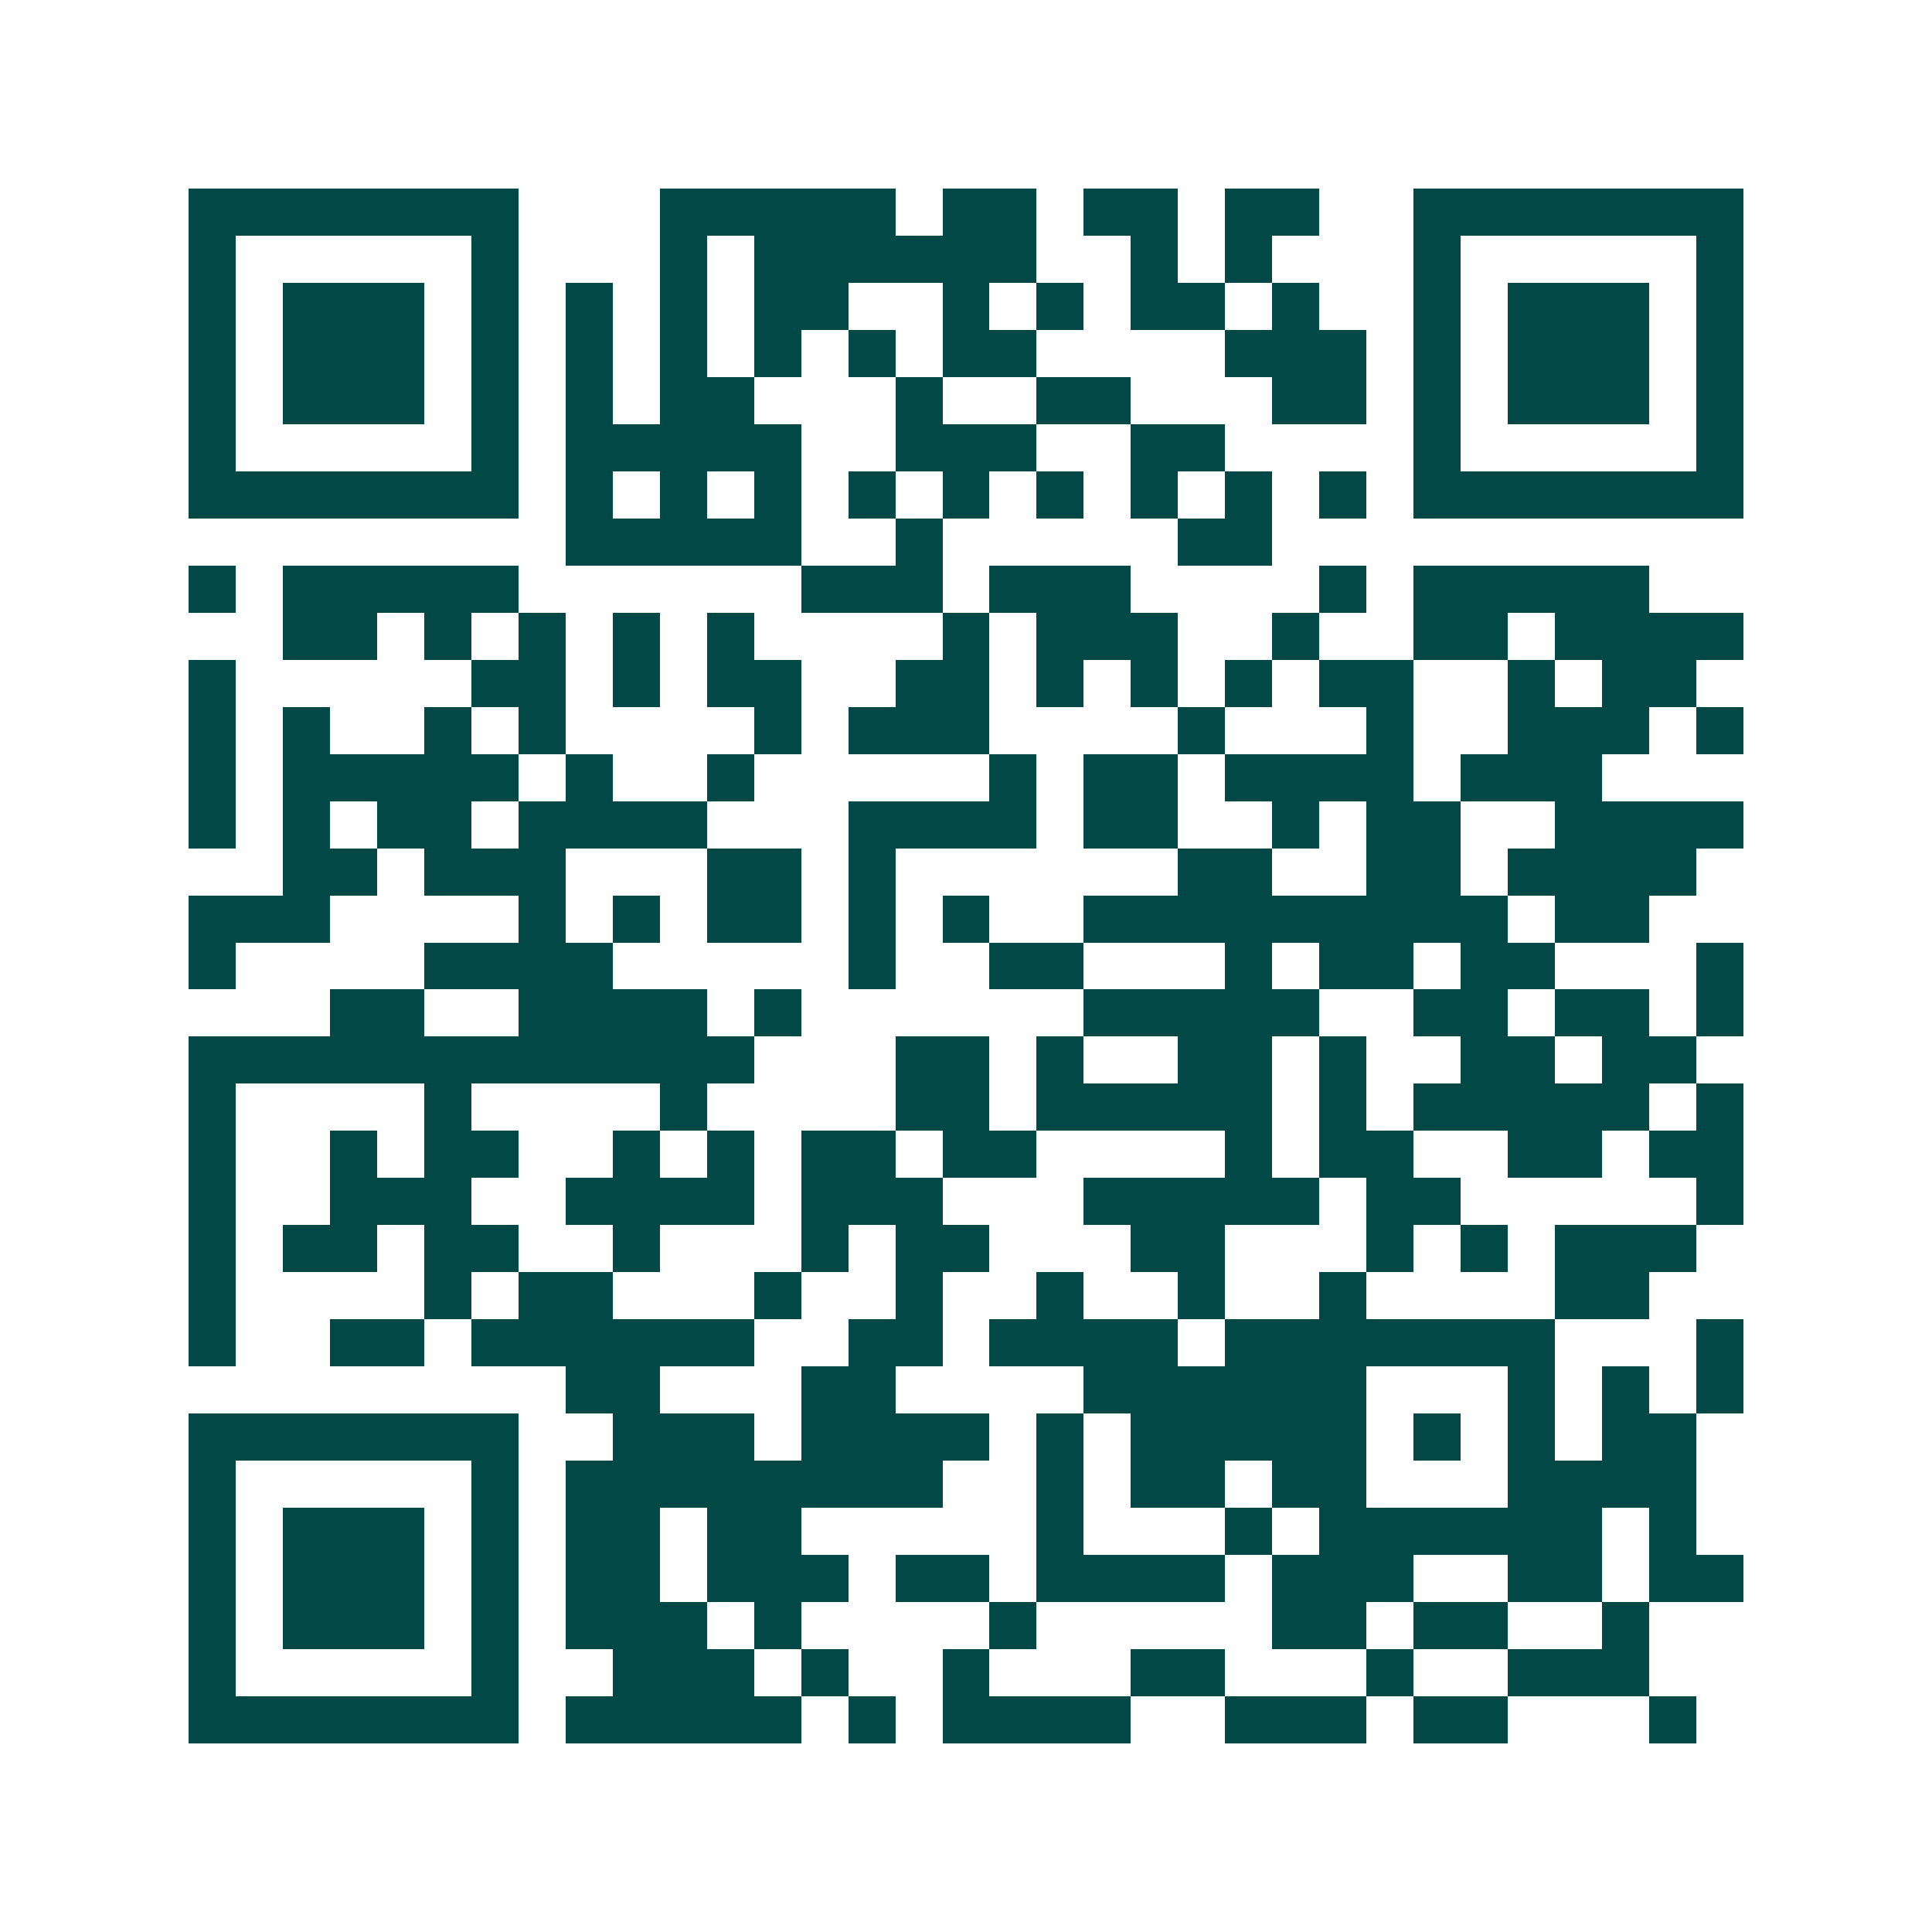 <svg xmlns="http://www.w3.org/2000/svg" width="200" height="200" viewBox="0 0 41 41" shape-rendering="crispEdges"><path fill="#ffffff" d="M0 0h41v41H0z"/><path stroke="#014847" d="M4 4.5h7m3 0h5m1 0h2m1 0h2m1 0h2m2 0h7M4 5.5h1m5 0h1m3 0h1m1 0h6m2 0h1m1 0h1m3 0h1m5 0h1M4 6.5h1m1 0h3m1 0h1m1 0h1m1 0h1m1 0h2m2 0h1m1 0h1m1 0h2m1 0h1m2 0h1m1 0h3m1 0h1M4 7.5h1m1 0h3m1 0h1m1 0h1m1 0h1m1 0h1m1 0h1m1 0h2m4 0h3m1 0h1m1 0h3m1 0h1M4 8.5h1m1 0h3m1 0h1m1 0h1m1 0h2m3 0h1m2 0h2m3 0h2m1 0h1m1 0h3m1 0h1M4 9.5h1m5 0h1m1 0h5m2 0h3m2 0h2m4 0h1m5 0h1M4 10.5h7m1 0h1m1 0h1m1 0h1m1 0h1m1 0h1m1 0h1m1 0h1m1 0h1m1 0h1m1 0h7M12 11.5h5m2 0h1m5 0h2M4 12.5h1m1 0h5m6 0h3m1 0h3m4 0h1m1 0h5M6 13.5h2m1 0h1m1 0h1m1 0h1m1 0h1m4 0h1m1 0h3m2 0h1m2 0h2m1 0h4M4 14.5h1m5 0h2m1 0h1m1 0h2m2 0h2m1 0h1m1 0h1m1 0h1m1 0h2m2 0h1m1 0h2M4 15.5h1m1 0h1m2 0h1m1 0h1m4 0h1m1 0h3m4 0h1m3 0h1m2 0h3m1 0h1M4 16.5h1m1 0h5m1 0h1m2 0h1m5 0h1m1 0h2m1 0h4m1 0h3M4 17.5h1m1 0h1m1 0h2m1 0h4m3 0h4m1 0h2m2 0h1m1 0h2m2 0h4M6 18.5h2m1 0h3m3 0h2m1 0h1m6 0h2m2 0h2m1 0h4M4 19.5h3m4 0h1m1 0h1m1 0h2m1 0h1m1 0h1m2 0h9m1 0h2M4 20.5h1m4 0h4m5 0h1m2 0h2m3 0h1m1 0h2m1 0h2m3 0h1M7 21.5h2m2 0h4m1 0h1m6 0h5m2 0h2m1 0h2m1 0h1M4 22.5h12m3 0h2m1 0h1m2 0h2m1 0h1m2 0h2m1 0h2M4 23.5h1m4 0h1m4 0h1m4 0h2m1 0h5m1 0h1m1 0h5m1 0h1M4 24.5h1m2 0h1m1 0h2m2 0h1m1 0h1m1 0h2m1 0h2m4 0h1m1 0h2m2 0h2m1 0h2M4 25.5h1m2 0h3m2 0h4m1 0h3m3 0h5m1 0h2m5 0h1M4 26.5h1m1 0h2m1 0h2m2 0h1m3 0h1m1 0h2m3 0h2m3 0h1m1 0h1m1 0h3M4 27.5h1m4 0h1m1 0h2m3 0h1m2 0h1m2 0h1m2 0h1m2 0h1m4 0h2M4 28.5h1m2 0h2m1 0h6m2 0h2m1 0h4m1 0h7m3 0h1M12 29.5h2m3 0h2m4 0h6m3 0h1m1 0h1m1 0h1M4 30.5h7m2 0h3m1 0h4m1 0h1m1 0h5m1 0h1m1 0h1m1 0h2M4 31.5h1m5 0h1m1 0h8m2 0h1m1 0h2m1 0h2m3 0h4M4 32.5h1m1 0h3m1 0h1m1 0h2m1 0h2m5 0h1m3 0h1m1 0h6m1 0h1M4 33.5h1m1 0h3m1 0h1m1 0h2m1 0h3m1 0h2m1 0h4m1 0h3m2 0h2m1 0h2M4 34.5h1m1 0h3m1 0h1m1 0h3m1 0h1m4 0h1m5 0h2m1 0h2m2 0h1M4 35.5h1m5 0h1m2 0h3m1 0h1m2 0h1m3 0h2m3 0h1m2 0h3M4 36.5h7m1 0h5m1 0h1m1 0h4m2 0h3m1 0h2m3 0h1"/></svg>
